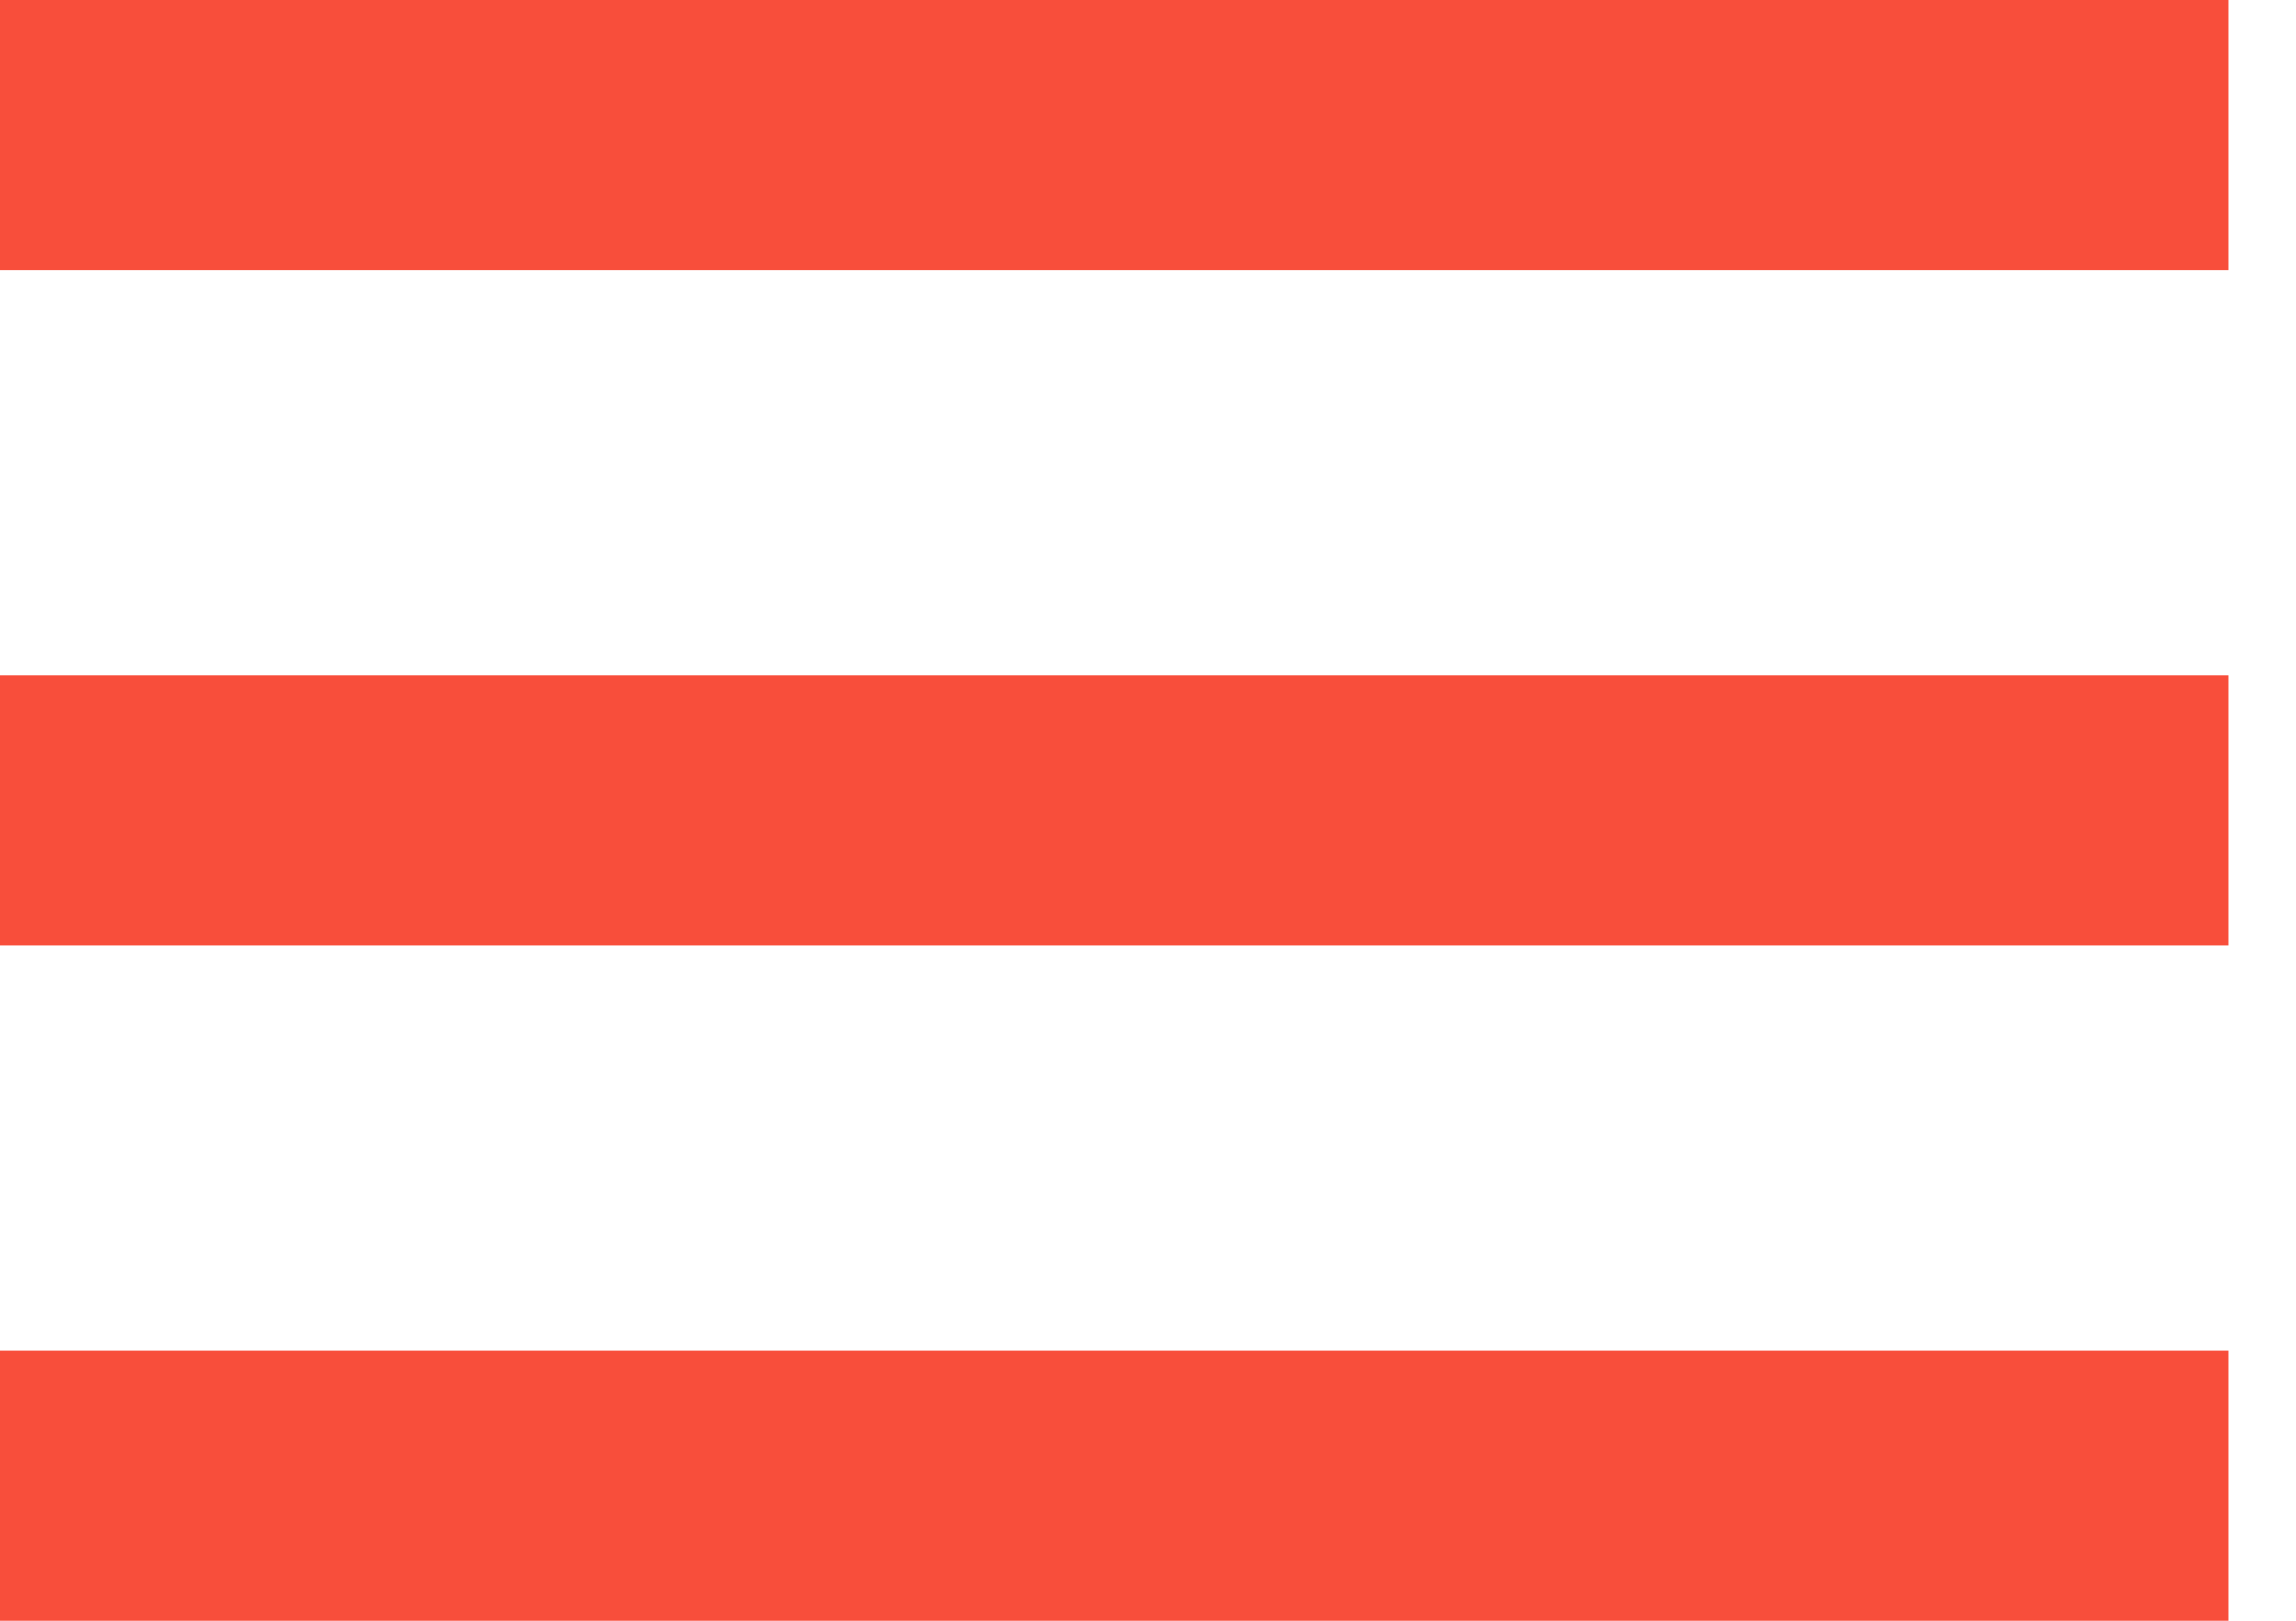 <?xml version="1.0" encoding="UTF-8"?> <svg xmlns="http://www.w3.org/2000/svg" width="17" height="12" viewBox="0 0 17 12" fill="none"><path d="M0 1H16.5" stroke="#F84E3B" stroke-width="2"></path><path d="M0 6H16.5" stroke="#F84E3B" stroke-width="2"></path><path d="M0 11H16.5" stroke="#F84E3B" stroke-width="2"></path></svg> 